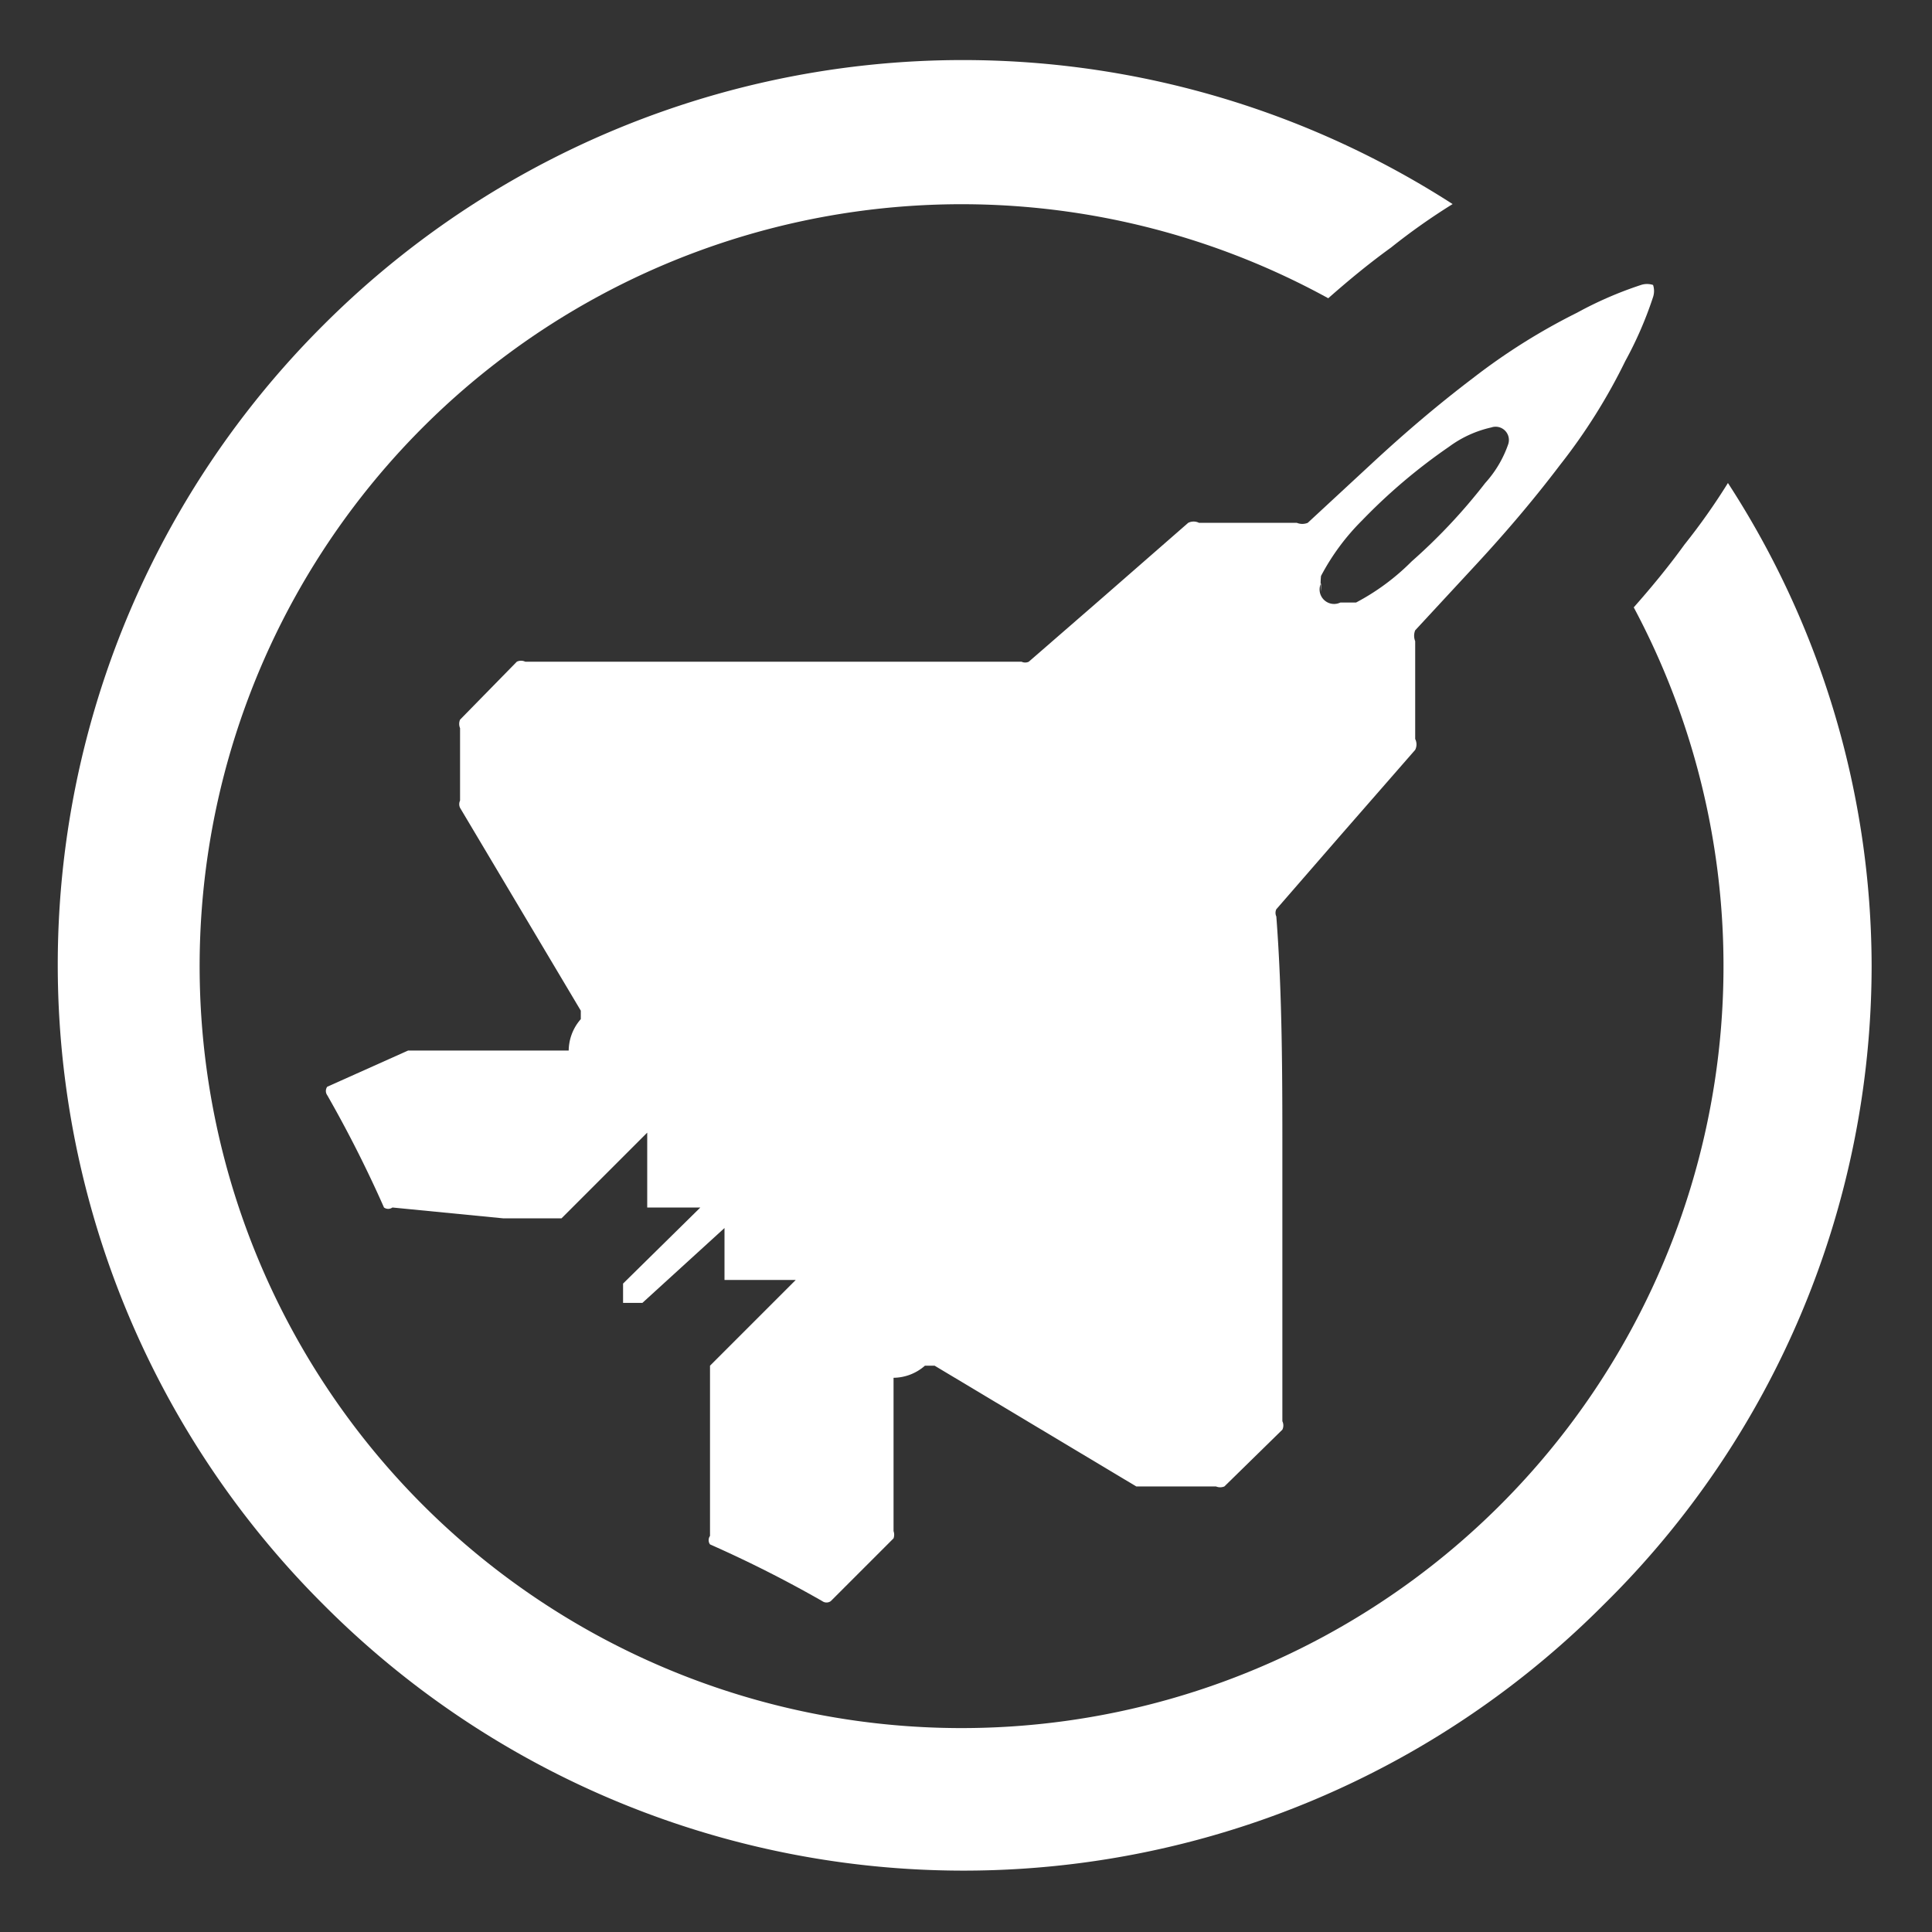 <svg id="Layer_1" data-name="Layer 1" xmlns="http://www.w3.org/2000/svg" viewBox="0 0 16 16"><rect x="0" y="0" width="16" height="16" fill="#333333" stroke="none"/><defs><style>.cls-1{fill:#fff;}</style></defs><path class="cls-1" d="M4.17,10.09l.48,0h0l.71-.71V10h.44l-.64.63v.16h.16L6,10.17v.43h.59l-.71.71v0l0,.48c0,.31,0,.62,0,.93a.06.06,0,0,0,0,.07,10.12,10.12,0,0,1,.93.47.06.06,0,0,0,.07,0l.52-.52a.09.09,0,0,0,0-.06c0-.43,0-.85,0-1.27,0,0,0,0,0,0l-.31,0-.26,0,.55,0a.4.4,0,0,0,.28-.1s0,0,.08,0l1.67,1h.06l.6,0a.09.09,0,0,0,.07,0l.48-.47a.08.08,0,0,0,0-.07c0-.14,0-.29,0-.43,0-.6,0-1.2,0-1.8s0-1.3-.05-1.95a.07.07,0,0,1,0-.06l.53-.61.62-.71a.1.1,0,0,0,0-.09c0-.06,0-.12,0-.18,0-.21,0-.42,0-.63a.12.12,0,0,1,0-.09l.5-.54c.25-.27.48-.54.7-.83a4.78,4.78,0,0,0,.54-.86,3.14,3.14,0,0,0,.23-.53.16.16,0,0,0,0-.1.16.16,0,0,0-.1,0,3.14,3.14,0,0,0-.53.23,5.16,5.16,0,0,0-.86.54c-.29.22-.56.45-.83.7l-.54.5a.12.12,0,0,1-.09,0c-.21,0-.42,0-.63,0l-.18,0a.1.1,0,0,0-.09,0l-.71.62-.61.53a.07.07,0,0,1-.06,0l-1.95,0-1.8,0H4.35a.08.08,0,0,0-.07,0l-.47.48a.09.09,0,0,0,0,.07c0,.2,0,.4,0,.6a.07.07,0,0,0,0,.06l1,1.68a0,0,0,0,1,0,.07.4.4,0,0,0-.1.28c0,.18,0,.37,0,.55l0-.26,0-.31s0,0,0,0c-.42,0-.84,0-1.27,0l-.06,0L2.71,9a.06.06,0,0,0,0,.07,10.12,10.12,0,0,1,.47.93.06.06,0,0,0,.07,0ZM10.94,4.9a.65.65,0,0,1,0-.13,1.89,1.89,0,0,1,.34-.46A4.7,4.7,0,0,1,12,3.7a.93.93,0,0,1,.35-.16.11.11,0,0,1,.14.14A.93.93,0,0,1,12.3,4a4.7,4.7,0,0,1-.61.65,1.89,1.89,0,0,1-.46.34l-.13,0a.12.12,0,0,1-.16-.16Z"/><path class="cls-1" d="M15.5,8a7.36,7.36,0,0,0-1.19-4,5.3,5.3,0,0,1-.36.51c-.13.18-.27.35-.42.52A6.31,6.31,0,1,1,11,2.47c.17-.15.34-.29.52-.42a5.3,5.3,0,0,1,.51-.36,7.49,7.49,0,0,0-9.35,1,7.48,7.48,0,0,0,0,10.6,7.48,7.48,0,0,0,10.6,0A7.43,7.43,0,0,0,15.5,8Z"/></svg>